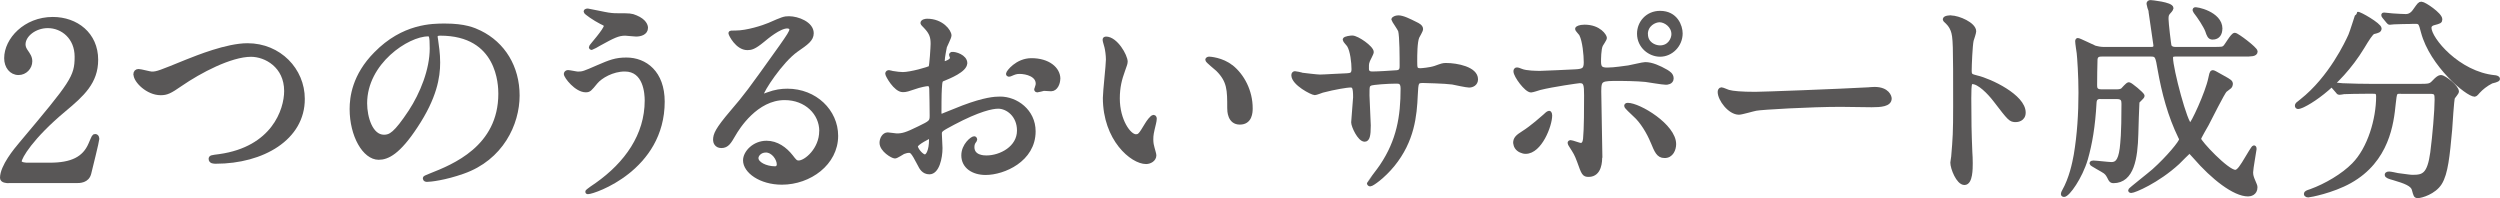 <?xml version="1.0" encoding="UTF-8"?><svg id="b" xmlns="http://www.w3.org/2000/svg" viewBox="0 0 311.19 24.66"><g id="c"><path d="M1.03,22.55c-.16,0-.78-.03-.78-.4,0-1.43,1.73-3.51,2.35-4.24,6.37-7.58,6.94-8.29,6.94-10.85,0-2.4-1.75-3.81-3.59-3.81-1.62,0-3.02,1.11-3.02,2.27,0,.08,0,.43.27.81.35.51.57.81.57,1.3,0,.78-.65,1.46-1.46,1.46-.92,0-1.54-.81-1.54-1.84C.76,4.95,3.14,2.36,6.57,2.36c2.92,0,5.4,1.89,5.4,5.08,0,2.78-1.7,4.32-3.99,6.23-4.08,3.4-5.53,5.91-5.53,6.42,0,.41.86.41.97.41h2.78c2.73,0,4.29-.76,5.05-2.54.43-1,.43-1.03.59-1.03.27,0,.27.32.27.38,0,.22-.86,3.7-1,4.26-.24.97-1.19.97-1.62.97H1.03Z" style="fill:#595757; stroke:#595757; stroke-linecap:round; stroke-linejoin:round; stroke-width:.5px;"/><path d="M16.85,9.27c0-.3.16-.43.4-.43.27,0,1.4.32,1.65.32.67,0,1.03-.16,4.35-1.51,1.3-.51,4.99-2.02,7.56-2.02,3.97,0,6.88,3.08,6.88,6.67.03,4.91-5.02,7.83-10.82,7.83-.24,0-.65,0-.65-.35,0-.22.11-.22,1.11-.35,6.67-.94,8.29-5.7,8.29-8.1,0-3.13-2.54-4.51-4.37-4.51-2.56,0-6.42,2.05-8.77,3.67-1.35.94-1.75,1.11-2.48,1.11-1.62,0-3.13-1.54-3.13-2.32Z" style="fill:#595757; stroke:#595757; stroke-linecap:round; stroke-linejoin:round; stroke-width:.5px;"/><path d="M54.22,4.57c0,.08.05.19.05.3.11.86.27,1.73.27,2.92,0,1.81-.4,4.32-2.78,7.91-2.16,3.29-3.54,3.94-4.62,3.94-1.78,0-3.37-2.78-3.37-6.07,0-1.43.3-4.16,3-6.88,3.43-3.51,7.05-3.51,8.61-3.51,2.46,0,3.59.49,4.35.86,2.92,1.43,4.7,4.32,4.7,7.85s-2.02,7.83-6.8,9.5c-2.29.81-4.08,1-4.48,1-.11,0-.27-.03-.27-.19,0-.08.05-.11.73-.38,2.81-1.11,8.67-3.43,8.67-10.15,0-1.05-.11-7.48-7.48-7.48-.54,0-.57.22-.57.38ZM45.45,12.86c0,1.75.7,4.16,2.35,4.16.78,0,1.43-.32,3.29-3.13,1.43-2.19,2.65-5.18,2.65-7.86,0-1.62-.11-1.75-.46-1.75-2.56,0-7.83,3.48-7.83,8.58Z" style="fill:#595757; stroke:#595757; stroke-linecap:round; stroke-linejoin:round; stroke-width:.5px;"/><path d="M82.49,12.64c0,8.39-8.58,11.28-9.31,11.28-.03,0-.08,0-.08-.05,0-.08,1.05-.81,1.19-.89,3.67-2.59,6.21-6.13,6.21-10.47,0-.86-.16-3.86-2.73-3.86-1.54,0-3.02.86-3.62,1.59-.73.89-.81,1-1.24,1-1.16,0-2.48-1.7-2.48-2.05,0-.13.16-.22.27-.22.19,0,1.05.19,1.24.19.62,0,.81-.08,2.48-.81,1.51-.65,2.21-.94,3.56-.94,2.32,0,4.51,1.62,4.51,5.24ZM75.77,1.82c.49.08.92.08,1.24.08,1.3,0,1.59,0,2.13.24,1.11.46,1.27,1.08,1.27,1.32,0,.67-.73.84-1.24.84-.22,0-1.16-.11-1.35-.11-.89,0-1.51.32-3.27,1.29-.14.08-.84.49-.89.49s-.11-.03-.11-.11c0-.11,1.86-2.13,1.86-2.64,0-.16-.05-.22-.57-.46-.81-.41-1.94-1.19-1.94-1.32s.22-.13.27-.13c.08,0,2.19.46,2.59.51Z" style="fill:#595757; stroke:#595757; stroke-linecap:round; stroke-linejoin:round; stroke-width:.5px;"/><path d="M102.23,16.31c0-2.21-1.86-4.1-4.56-4.1-3.56,0-5.86,3.7-6.34,4.54-.54.92-.81,1.43-1.54,1.43-.65,0-.78-.54-.78-.75,0-.67.22-1.27,2.13-3.51,1.75-2.05,2.02-2.4,6.1-8.12.89-1.27,1.27-1.83,1.27-2.13,0-.19-.19-.38-.51-.38-1,0-2.59,1.35-3.05,1.73-1.08.89-1.46.97-1.92.97-1.27,0-2.11-1.73-2.11-1.86,0-.08.08-.08.65-.08,1.43,0,3.43-.65,4.18-.97,1.67-.73,1.86-.81,2.46-.81,1.08,0,2.83.67,2.83,1.86,0,.78-.62,1.21-1.92,2.11-1.94,1.38-4.32,5.07-4.32,5.53,0,.08.08.19.16.19.16-.05.51-.19.67-.24.86-.32,1.62-.43,2.38-.43,3.46,0,6.07,2.56,6.07,5.62,0,3.43-3.32,5.83-6.75,5.83-2.67,0-4.59-1.43-4.59-2.78,0-.97,1.13-2.19,2.67-2.19,1.27,0,2.32.76,3.08,1.73.38.49.54.73.92.73.92,0,2.81-1.65,2.81-3.89ZM95.29,18.74c-.65,0-1.13.51-1.13.94,0,.7,1.16,1.27,2.32,1.27.27,0,.46-.19.46-.49,0-.65-.65-1.73-1.65-1.73Z" style="fill:#595757; stroke:#595757; stroke-linecap:round; stroke-linejoin:round; stroke-width:.5px;"/><path d="M120.15,7.86c0,.89-2.05,1.7-2.7,1.97-.38.13-.4.24-.46,1.19-.05.59-.05,2.78-.05,2.92,0,.16,0,.49.24.49.08,0,2.29-.92,2.73-1.08,2.67-1,3.89-1.08,4.59-1.08,1.97,0,4.16,1.54,4.16,4.08,0,3.56-3.75,5.18-5.97,5.18-1.54,0-2.78-.78-2.78-2.19,0-1.27,1.11-2.13,1.35-2.13.08,0,.13.08.13.14,0,.08-.05.13-.11.22-.08.11-.24.32-.24.73,0,1.3,1.48,1.3,1.75,1.3,1.78,0,4.05-1.19,4.05-3.35,0-1.92-1.43-2.97-2.59-2.97-.76,0-2.43.35-5.59,2.02-1.51.81-1.67.89-1.67,1.35,0,.3.08,1.51.08,1.78,0,1.24-.4,3.02-1.38,3.02-.73,0-1.03-.57-1.24-1-.86-1.67-1-1.67-1.35-1.67-.24,0-.51.11-.67.16-.16.08-.84.54-1.03.54-.3,0-1.67-.81-1.67-1.7,0-.49.3-1.05.78-1.05.16,0,.94.13,1.11.13.73,0,1.21-.13,2.81-.92,1.38-.67,1.54-.76,1.54-1.51,0-.62-.03-2.92-.05-3.37,0-.19-.08-.59-.38-.59-.32,0-1.08.19-1.24.24-1.38.46-1.51.51-1.92.51-.92,0-1.94-1.86-1.94-2.05,0-.14.11-.19.22-.19.08,0,.4.11.49.11.49.08.89.13,1.24.13.97,0,3.27-.65,3.43-.81.13-.19.27-2.65.27-2.94,0-.84-.14-1.38-.89-2.16-.05-.05-.38-.38-.38-.43,0-.24.43-.3.59-.3,1.81,0,2.78,1.32,2.78,1.84,0,.24-.51,1.21-.57,1.4-.03.19-.27,1.27-.27,1.75,0,.11.05.3.22.3.19,0,.94-.3.94-.67,0-.05-.13-.32-.13-.38,0-.03.05-.08.11-.11.38-.05,1.67.32,1.67,1.16ZM114,18.2c0,.41.73,1.27,1.13,1.27.38,0,.76-.76.76-2.08,0-.11,0-.38-.08-.43-.08,0-1.81.86-1.81,1.24ZM131.73,9.81c0,.57-.32,1.3-.89,1.3-.16,0-.78-.05-.92-.05-.14.03-.7.19-.81.19-.05,0-.13-.03-.13-.13,0-.05.08-.19.08-.22.05-.16.11-.3.11-.49,0-1.08-1.35-1.46-2.27-1.46-.43,0-.67.11-1.05.27-.11.05-.19.08-.27.08s-.11-.03-.11-.11c0-.19,1.13-1.7,2.92-1.7,2.08,0,3.35,1.08,3.35,2.32Z" style="fill:#595757; stroke:#595757; stroke-linecap:round; stroke-linejoin:round; stroke-width:.5px;"/><path d="M140.11,7.7c0,.22-.05.3-.32,1.08-.38,1.05-.65,2.05-.65,3.48,0,2.73,1.4,4.7,2.24,4.7.46,0,.57-.14,1.38-1.49.16-.27.62-.92.84-.92.08,0,.14.11.14.22s-.05.46-.08.54c-.3,1.24-.35,1.48-.35,2.05,0,.46.08.81.16,1.08.08.3.22.76.22.89,0,.54-.57.84-1.03.84-1.73,0-5.13-2.83-5.13-7.99,0-.76.38-4.08.38-4.78,0-.54-.11-1.27-.19-1.57-.19-.67-.22-.76-.22-.92,0-.08.11-.11.16-.11,1.24,0,2.46,2.16,2.46,2.89ZM153.28,8.32c1.38,1.11,2.4,3.02,2.4,5.16,0,.51-.05,1.78-1.35,1.78s-1.32-1.46-1.32-1.81c0-2.24,0-3.37-1.43-4.8-.22-.22-1.3-1.05-1.3-1.21,0-.08.11-.14.24-.14.03,0,1.59.08,2.75,1.03Z" style="fill:#595757; stroke:#595757; stroke-linecap:round; stroke-linejoin:round; stroke-width:.5px;"/><path d="M161.98,9.29c.41.05,1.97.24,2.32.24.54,0,2.89-.16,3.37-.16.51-.03.81-.11.81-.76,0-.81-.16-2.32-.59-3-.08-.11-.51-.57-.51-.67,0-.19.81-.27.94-.27.62,0,2.43,1.27,2.43,1.81,0,.19-.46.97-.49,1.13-.14.3-.11.7-.11.97,0,.41.27.57.65.57.7,0,2.4-.11,3.08-.16.59-.05.59-.51.59-.78,0-.92,0-3.72-.19-4.4-.08-.24-.84-1.32-.84-1.38,0-.11.3-.27.62-.27.54,0,1.35.4,2.16.81.27.13.67.32.67.65,0,.19-.4.84-.46.97-.27.62-.27,2.29-.27,3.02,0,.86,0,1.13.65,1.13.13,0,1.19-.08,1.84-.3.89-.32.97-.35,1.35-.35,1.35,0,3.73.46,3.73,1.78,0,.57-.49.78-.86.78-.32,0-1.78-.32-2.08-.38-.92-.13-3.62-.19-3.67-.19-.81,0-.81.19-.89,1.75-.11,2.56-.4,5.67-2.86,8.69-1.21,1.48-2.59,2.43-2.81,2.43-.08,0-.16-.05-.16-.16,0-.03,1.35-1.75,1.57-2.11,2.13-3.16,2.62-6.18,2.62-9.66,0-.86-.43-.86-.81-.86-1,0-2.94.13-3.21.27-.35.19-.35.3-.35,1.46,0,.59.16,3.21.16,3.72,0,1.3-.14,1.78-.51,1.78-.65,0-1.43-1.7-1.43-2.16,0-.27.24-2.86.24-3.13,0-1.3-.16-1.46-.62-1.46-.32,0-1.92.24-3.46.65-.16.05-.78.3-.94.3-.32,0-2.67-1.19-2.67-2.24,0-.16.11-.24.19-.24.13,0,.7.13.81.16Z" style="fill:#595757; stroke:#595757; stroke-linecap:round; stroke-linejoin:round; stroke-width:.5px;"/><path d="M188.6,17.8c0-.51.24-.78,1.03-1.27,1.05-.65,2.43-1.89,2.65-2.08.13-.13.43-.41.54-.41s.14.24.14.32c0,1.27-1.27,4.54-3.05,4.54-.22,0-.38-.05-.51-.11-.35-.11-.78-.46-.78-1ZM199.18,19.58c0,.4,0,2.19-1.43,2.19-.59,0-.65-.16-1.21-1.73-.32-.86-.46-1.08-1-1.92-.11-.19-.16-.24-.16-.32s.05-.11.11-.11c.19,0,1.08.35,1.27.35.35,0,.49-.3.54-.73.13-1.27.13-3.97.13-5.43,0-1.3-.05-1.78-.78-1.78-.16,0-3.4.46-4.99.86-.16.05-.92.3-1.08.3-.59,0-1.94-1.83-1.94-2.38,0-.13.03-.24.19-.24.11,0,.16.03.51.16.62.27,2,.27,2.4.27.62,0,3.54-.16,4.35-.19,1.03-.05,1.3-.24,1.3-1.13s-.16-2.67-.57-3.46c-.05-.13-.51-.57-.51-.7,0-.08.3-.27.92-.27,1.86,0,2.54,1.19,2.54,1.4,0,.16-.43.76-.49.89-.24.49-.24,1.81-.24,2.08,0,.84.35.97,1.05.97.86,0,2.16-.22,2.62-.27.35-.05,1.78-.41,2.08-.41.81,0,1.73.41,2.62.92.3.19.67.4.67.86,0,.51-.59.54-.7.54-.41,0-2.16-.3-2.54-.35-1.03-.11-3-.13-3.21-.13-2.32,0-2.56,0-2.56,1.54,0,1.3.14,7.04.14,8.21ZM205.69,17.63c-.46-1.13-1.3-2.54-2.19-3.32-.4-.38-1.08-1-1.08-1.13s.14-.13.19-.13c1.43,0,5.78,2.62,5.78,4.89,0,.62-.32,1.51-1.21,1.48-.76,0-1-.62-1.48-1.78ZM209.2,4.16c0,1.46-1.19,2.65-2.56,2.65-1.27,0-2.62-1.03-2.62-2.62,0-1.35,1.03-2.59,2.62-2.59,1.97,0,2.56,1.67,2.56,2.56ZM204.88,4.25c0,1.16,1.03,1.65,1.75,1.65,1.19,0,1.67-1.03,1.67-1.65,0-1.05-1-1.73-1.73-1.73-.62,0-1.7.54-1.7,1.73Z" style="fill:#595757; stroke:#595757; stroke-linecap:round; stroke-linejoin:round; stroke-width:.5px;"/><path d="M232.74,11.1c.16,0,.46-.03.59-.03,1.65,0,1.89,1,1.89,1.19,0,.76-1.11.84-2.24.84-.62,0-3.32-.05-3.86-.05-3.72,0-9.91.35-10.55.49-.32.05-1.78.49-2.11.49-1.16,0-2.4-1.67-2.4-2.59,0-.16.08-.32.22-.32s.78.3.92.32c.46.14,1.57.24,3.29.24.89,0,10.31-.35,14.25-.57Z" style="fill:#595757; stroke:#595757; stroke-linecap:round; stroke-linejoin:round; stroke-width:.5px;"/><path d="M242.82,2.17c.97,0,2.92.86,2.92,1.73,0,.19-.27.97-.32,1.13-.14.68-.24,3.08-.24,3.75,0,.59.11.67.89.86,1.65.38,5.83,2.35,5.83,4.37,0,.89-.84.94-.97.94-.67,0-.76-.11-2.56-2.46-.76-1-2.02-2.27-2.86-2.27-.27,0-.38,0-.38,2,0,2.86.03,4.29.13,6.72.03.3.05.97.05,1.38,0,.67,0,2.46-.78,2.46s-1.51-1.84-1.51-2.54c0-.11.11-.67.11-.78.19-2.24.24-2.94.24-6.26,0-7.72,0-8.58-.32-9.45-.22-.57-.49-.84-.92-1.24l-.05-.11c.03-.24.73-.24.76-.24Z" style="fill:#595757; stroke:#595757; stroke-linecap:round; stroke-linejoin:round; stroke-width:.5px;"/><path d="M261.45,12.07c-.46,0-.7.19-.73.7-.16,2.97-.54,5.13-1.08,7.02-.67,2.27-2.24,4.48-2.73,4.48-.05,0-.13-.03-.13-.11,0-.11.05-.22.11-.32.92-1.62,1.3-3.51,1.49-4.54.43-2.56.59-5.18.59-7.77,0-2.13-.16-4.4-.22-4.91-.03-.22-.19-1.24-.19-1.48,0-.05,0-.16.08-.16.16,0,1.78.81,2.13.95.27.08.73.16,1.03.16h5.99c.16,0,.51,0,.51-.43,0-.05-.59-4.13-.62-4.29-.03-.03-.24-.86-.24-.89,0-.16.08-.22.27-.22.03,0,2.59.24,2.59.76,0,.11-.32.49-.43.59-.16.22-.19.38-.19.76,0,.49.32,3.24.38,3.37.03.05.16.35.7.35h4.67c1.13,0,1.27,0,1.51-.22.22-.19.95-1.54,1.24-1.54.27,0,2.59,1.75,2.59,2.08,0,.38-.57.38-1.46.38h-8.56c-.3,0-.51.08-.51.41,0,1.4,1.84,8.37,2.4,8.37.27,0,2.13-4.05,2.48-5.78.08-.4.16-.81.3-.81.11,0,.22.05,1.27.65.89.49,1,.57,1,.84,0,.11-.05.22-.13.32-.08.08-.51.38-.59.46-.27.24-1.92,3.54-2.27,4.21-.16.3-.97,1.65-.97,1.83,0,.38,3.48,4.1,4.51,4.1.43,0,.86-.73,1.46-1.73.13-.22.78-1.32.86-1.32s.08.16.08.22c0,.11-.43,2.43-.43,2.89,0,.16,0,.38.16.81.32.78.38.86.38,1.05,0,.78-.67.89-.92.89-1.7,0-4.37-2.08-6.61-4.67-.51-.57-.57-.65-.7-.65s-1.19,1.13-1.43,1.35c-2.56,2.35-5.45,3.54-5.8,3.54-.03,0-.14,0-.14-.08s2.48-2.02,2.94-2.43c1.81-1.62,3.4-3.56,3.4-3.89,0-.11-.03-.19-.11-.32-1.29-2.65-2.05-5.51-2.56-8.4-.27-1.59-.32-1.86-1.05-1.86h-6.15c-.24,0-.73,0-.78.59-.03.51-.05,2.67-.05,3.21,0,.32,0,.78.78.78h1.92c.24,0,.51-.03.7-.16.11-.08.62-.73.81-.73.16,0,1.7,1.24,1.7,1.46,0,.14-.57.59-.62.73-.05.11-.16,3.7-.16,4.02-.08,2.97-.51,5.86-2.86,5.86-.19,0-.3-.08-.4-.27-.22-.43-.32-.65-.62-.89-.24-.19-1.7-.95-1.7-1.05,0-.08.11-.11.22-.11.32,0,1.89.19,2.24.19.59,0,1.08-.24,1.3-1.92.08-.78.22-1.7.22-5.56,0-.43-.05-.86-.81-.86h-2.02ZM276.38,3.57c0,.57-.24,1.11-.97,1.11-.38,0-.49-.32-.67-.86-.22-.59-1-1.78-1.46-2.35-.11-.16-.13-.24-.08-.3.11-.13,3.19.49,3.19,2.4Z" style="fill:#595757; stroke:#595757; stroke-linecap:round; stroke-linejoin:round; stroke-width:.5px;"/><path d="M296.2,3.54c0,.27-.19.32-.76.46-.27.08-.76.86-1.35,1.84-3.13,5.16-7.42,7.48-8.02,7.48-.11,0-.16-.05-.16-.16,0-.16.05-.19.57-.59,3.64-2.86,5.7-7.34,6.07-8.15.19-.41.89-2.7.92-2.7.19-.08,2.73,1.38,2.73,1.83ZM298.82,11.42c-.7,0-.7.05-.86,1.49-.24,2.38-.76,7.04-5.45,9.66-2.21,1.24-5.02,1.75-5.16,1.75-.08,0-.32,0-.32-.19,0-.13.13-.19.62-.35,1.86-.67,4.02-1.94,5.32-3.27,2-2.02,3.05-5.7,3.05-8.5,0-.59-.27-.59-.67-.59h-.81c-1,0-2.29.03-2.78.05-.11.03-.49.08-.57.08-.11,0-.16-.08-.24-.19l-.54-.62c-.08-.11-.11-.13-.11-.16,0-.05.03-.08.11-.08.19,0,1,.11,1.19.11,1.32.05,2.43.08,3.7.08h5.91c1.21,0,1.35-.05,1.78-.51.4-.43.65-.59.84-.59.43,0,2,1.24,2,1.81,0,.13-.43.62-.49.73-.13.27-.3,3.35-.35,3.97-.3,3.27-.51,5.48-1.27,6.69-.73,1.16-2.35,1.62-2.75,1.62-.3,0-.3-.08-.51-.84-.16-.62-1.08-.97-2.48-1.38-.59-.16-.89-.27-.89-.43s.24-.16.3-.16c.19,0,.92.16,1.05.19,1.43.19,1.59.22,1.92.22,1.3,0,2.02-.24,2.4-3.02.27-2.08.54-5.21.54-6.59,0-.73-.05-.97-.81-.97h-3.64ZM300.17,2.73c-.67,0-1.59.03-2.16.05-.08,0-.46.05-.54.05s-.11-.03-.22-.16l-.51-.62c-.05-.05-.08-.13-.08-.19,0-.03.03-.05.08-.05.16,0,.94.11,1.11.11.3.03,1.43.08,1.62.08.62,0,.97-.46,1.13-.7.54-.76.59-.84.81-.84.35,0,2.35,1.35,2.35,1.94,0,.27-.08.3-.81.49-.13.03-.54.16-.54.57,0,1.4,3.56,5.7,8.12,6.15.08,0,.41.05.41.22,0,.13-.7.3-.81.32-.7.35-1.29.84-1.65,1.24-.05.08-.35.4-.43.4-.92,0-5.37-3.72-6.45-7.8-.3-1.16-.35-1.27-.97-1.27h-.46Z" style="fill:#595757; stroke:#595757; stroke-linecap:round; stroke-linejoin:round; stroke-width:.5px;"/></g></svg>